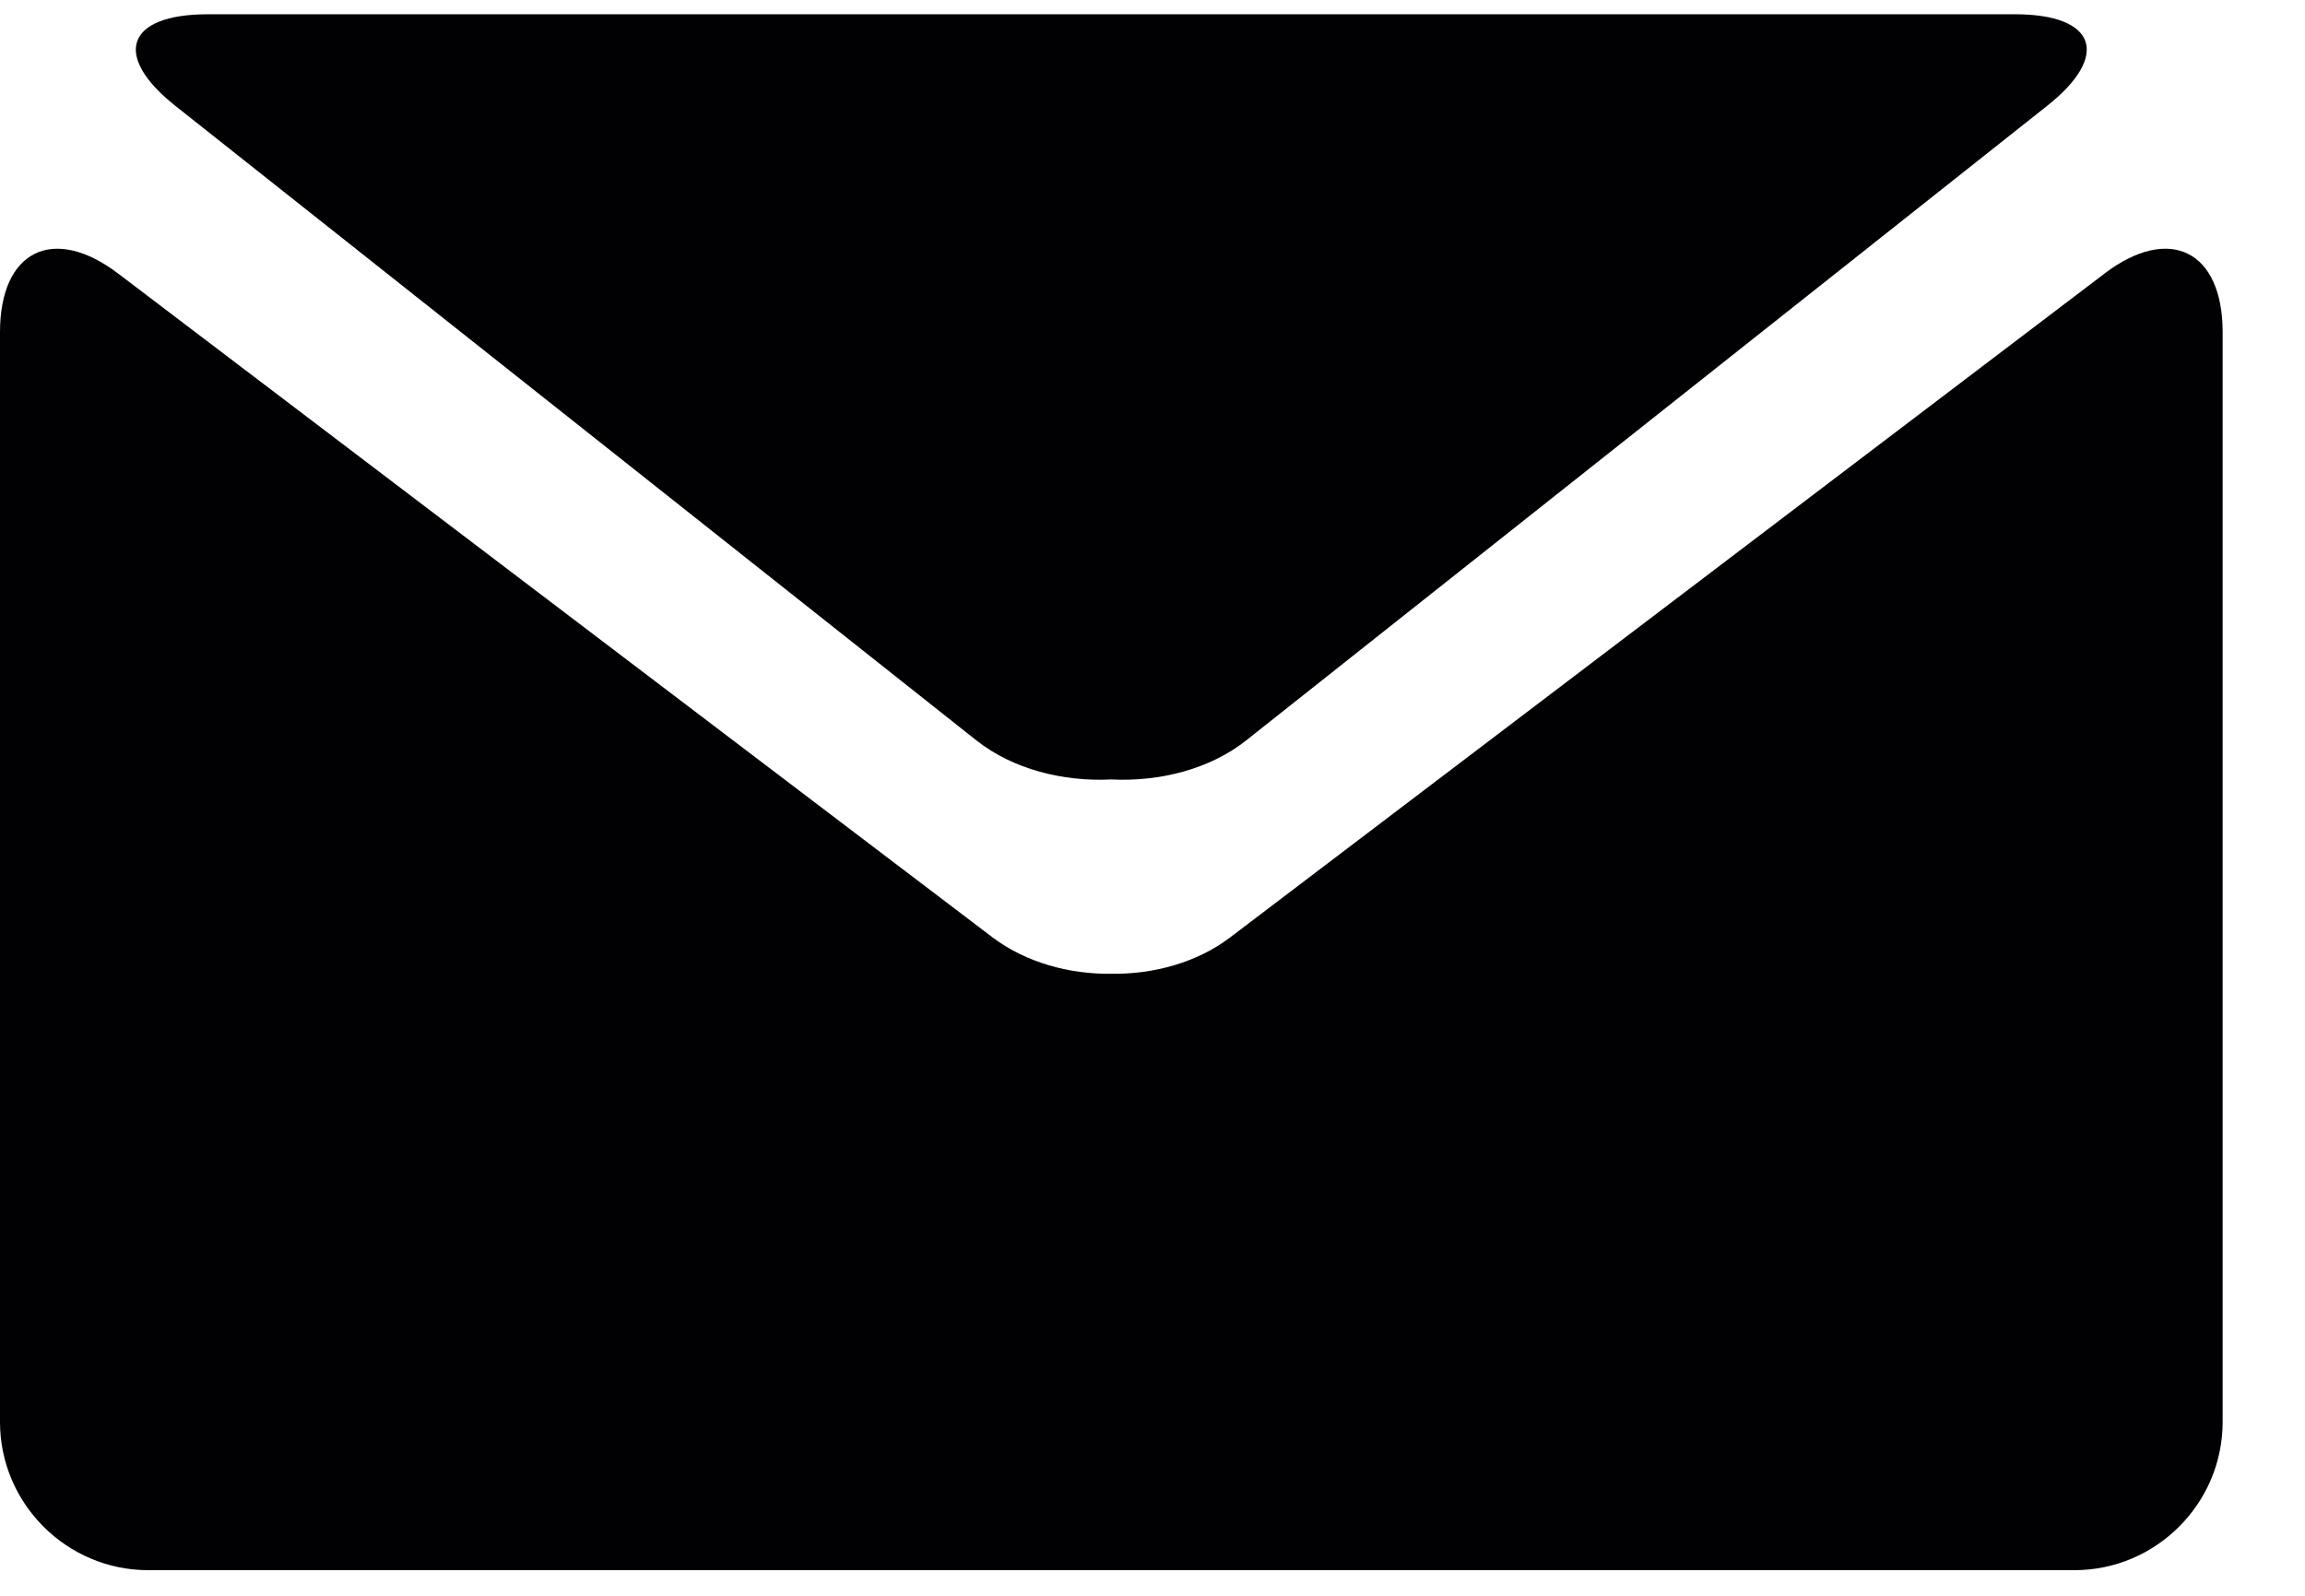 <svg xmlns="http://www.w3.org/2000/svg" width="26" height="18" viewBox="0 0 26 18">
    <g fill="#010002" fill-rule="nonzero">
        <path d="M1.983 1.198l9.03 7.153c.41.324.974.468 1.522.441.547.027 1.112-.116 1.521-.44l9.03-7.154c.724-.57.56-1.037-.357-1.037H2.344c-.92 0-1.083.467-.361 1.037z"/>
        <path d="M23.74 3.085l-9.87 7.493c-.368.277-.851.412-1.333.406-.482.006-.966-.13-1.335-.406l-9.87-7.493C.599 2.53 0 2.828 0 3.747V16.04c0 .919.752 1.671 1.671 1.671H23.4c.919 0 1.671-.752 1.671-1.671V3.747c0-.92-.6-1.217-1.332-.662z"/>
    </g>
</svg>
